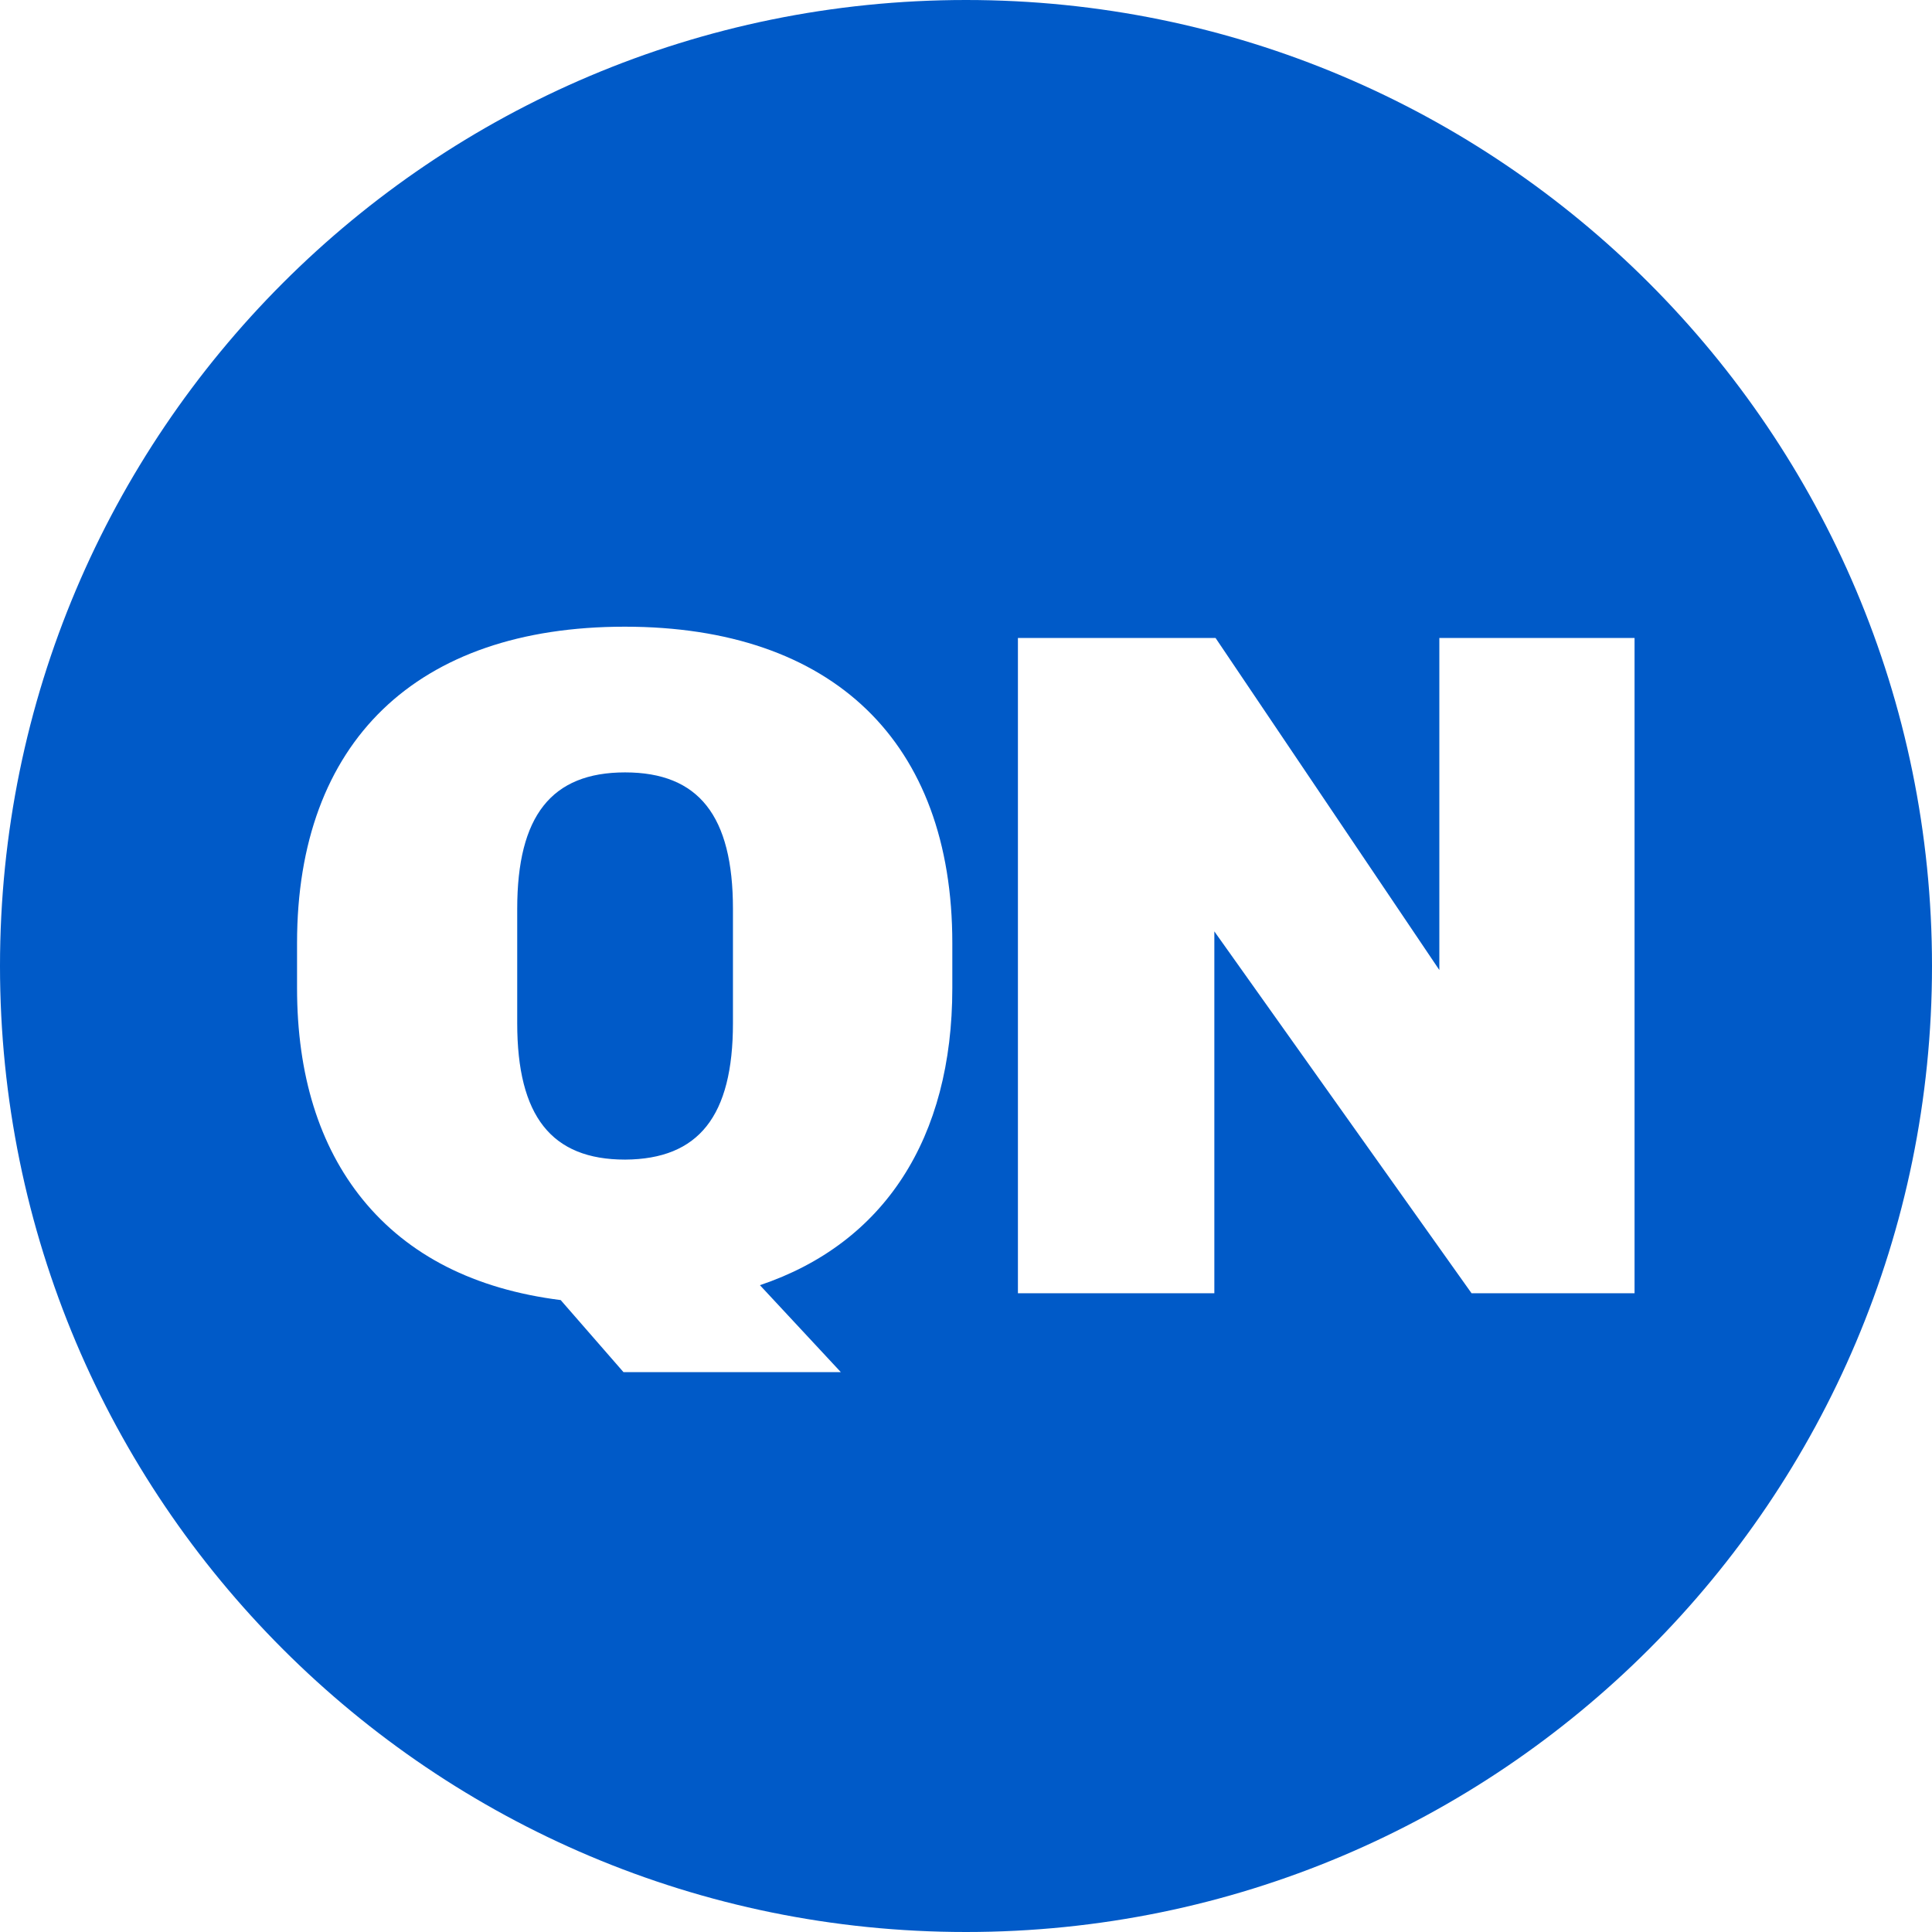 <?xml version="1.0" encoding="utf-8"?>
<svg version="1.1" class="svg" xmlns="http://www.w3.org/2000/svg" xmlns:xlink="http://www.w3.org/1999/xlink" x="0px" y="0px"
   viewBox="0 0 48 48" style="enable-background:new 0 0 48 48;" xml:space="preserve">
<style type="text/css">
  .st0{fill:#4F9EFF;}
  .st1{fill:none;}
  .st2{fill:#005AC8;}
  .st3{fill:#FFFFFF;}
</style>
<g>
  <path class="st2" d="M18.21,25.42v-2.84c0-2.31-0.85-3.39-2.68-3.39c-1.83,0-2.68,1.08-2.68,3.39v2.84c0,2.31,0.85,3.39,2.68,3.39
    C17.36,28.8,18.21,27.73,18.21,25.42 M40.61,32.13h-4.05l-6.39-8.99v8.99h-4.88V15.85h4.91l5.56,8.25v-8.25h4.85V32.13z
     M23.66,24.55c0,3.73-1.69,6.34-4.78,7.38l2.01,2.16h-5.4l-1.56-1.79c-2.14-0.27-3.79-1.11-4.92-2.5c-1.08-1.33-1.63-3.1-1.63-5.25
    v-1.12c0-5,2.97-7.86,8.14-7.86c5.17,0,8.14,2.86,8.14,7.86V24.55z M48,24C48,10.75,37.25,0,24,0C10.74,0,0,10.75,0,24
    c0,13.26,10.74,24,24,24C37.25,48,48,37.26,48,24"/>
</g>
</svg>
